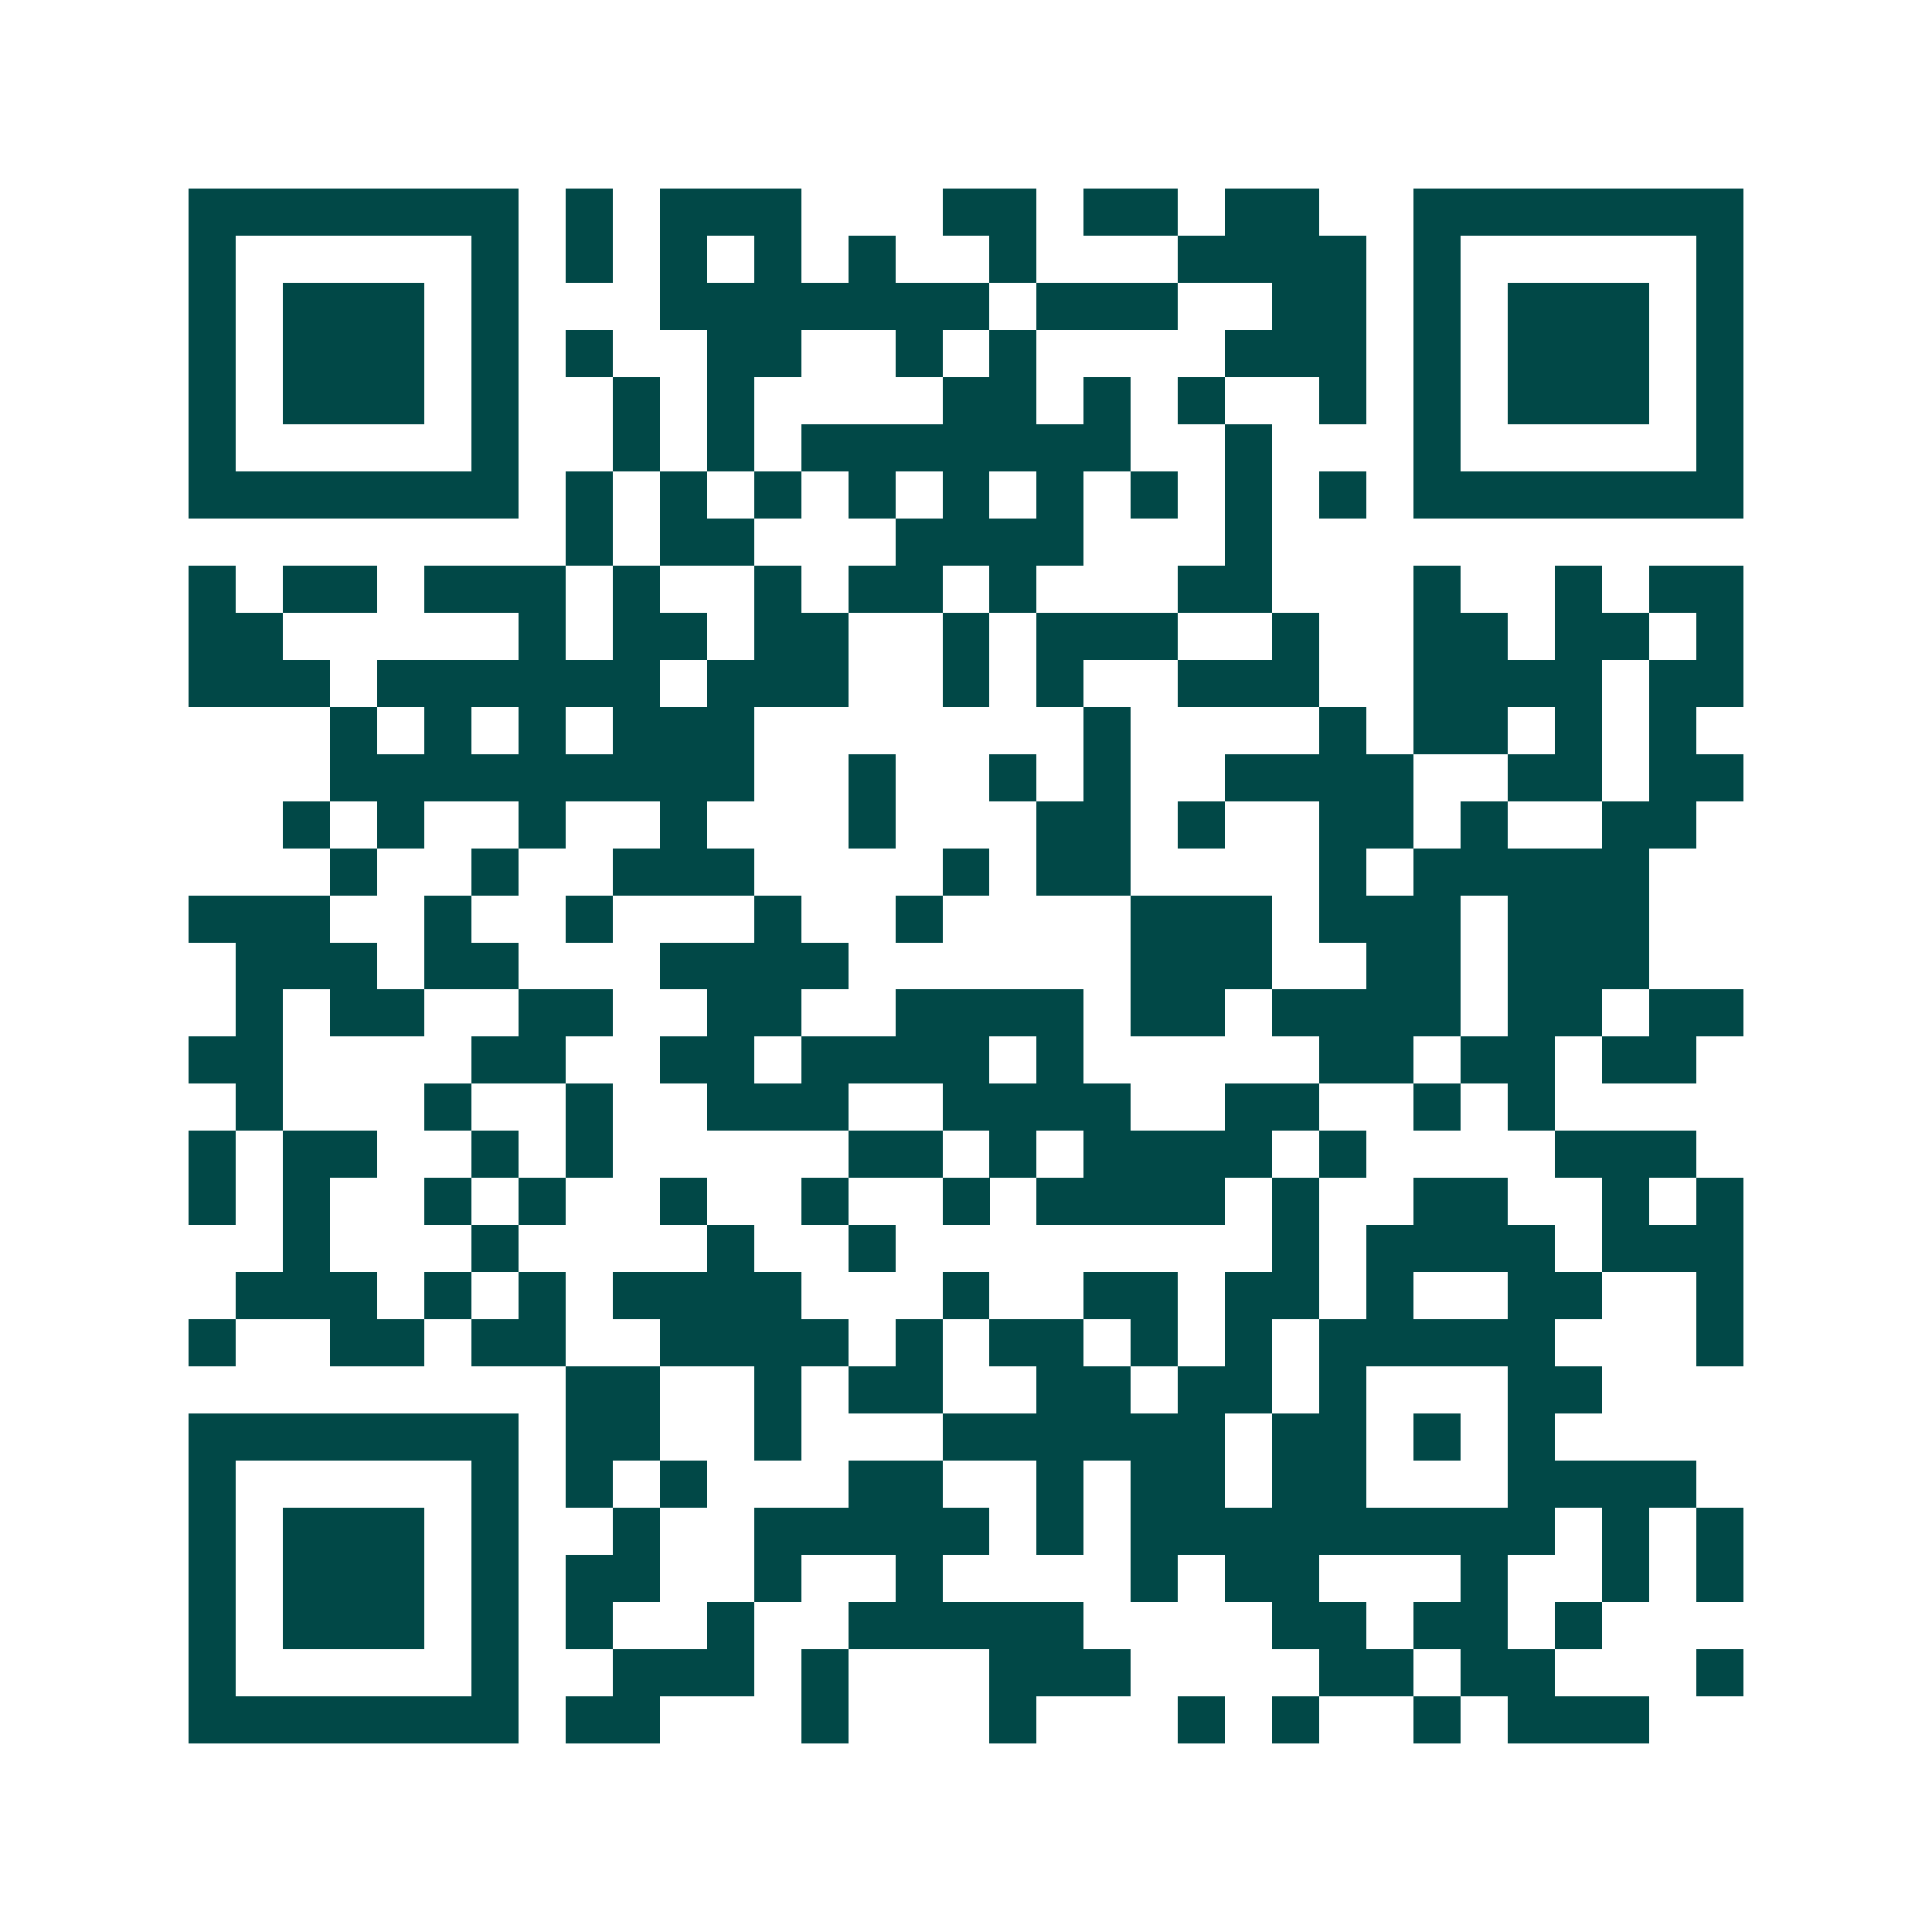 <svg xmlns="http://www.w3.org/2000/svg" width="200" height="200" viewBox="0 0 41 41" shape-rendering="crispEdges"><path fill="#ffffff" d="M0 0h41v41H0z"/><path stroke="#014847" d="M4 4.5h7m1 0h1m1 0h3m3 0h2m1 0h2m1 0h2m2 0h7M4 5.5h1m5 0h1m1 0h1m1 0h1m1 0h1m1 0h1m2 0h1m3 0h4m1 0h1m5 0h1M4 6.5h1m1 0h3m1 0h1m3 0h7m1 0h3m2 0h2m1 0h1m1 0h3m1 0h1M4 7.5h1m1 0h3m1 0h1m1 0h1m2 0h2m2 0h1m1 0h1m4 0h3m1 0h1m1 0h3m1 0h1M4 8.5h1m1 0h3m1 0h1m2 0h1m1 0h1m4 0h2m1 0h1m1 0h1m2 0h1m1 0h1m1 0h3m1 0h1M4 9.5h1m5 0h1m2 0h1m1 0h1m1 0h7m2 0h1m3 0h1m5 0h1M4 10.5h7m1 0h1m1 0h1m1 0h1m1 0h1m1 0h1m1 0h1m1 0h1m1 0h1m1 0h1m1 0h7M12 11.5h1m1 0h2m3 0h4m3 0h1M4 12.5h1m1 0h2m1 0h3m1 0h1m2 0h1m1 0h2m1 0h1m3 0h2m3 0h1m2 0h1m1 0h2M4 13.5h2m5 0h1m1 0h2m1 0h2m2 0h1m1 0h3m2 0h1m2 0h2m1 0h2m1 0h1M4 14.5h3m1 0h6m1 0h3m2 0h1m1 0h1m2 0h3m2 0h4m1 0h2M7 15.5h1m1 0h1m1 0h1m1 0h3m7 0h1m4 0h1m1 0h2m1 0h1m1 0h1M7 16.5h9m2 0h1m2 0h1m1 0h1m2 0h4m2 0h2m1 0h2M6 17.5h1m1 0h1m2 0h1m2 0h1m3 0h1m3 0h2m1 0h1m2 0h2m1 0h1m2 0h2M7 18.5h1m2 0h1m2 0h3m4 0h1m1 0h2m4 0h1m1 0h5M4 19.5h3m2 0h1m2 0h1m3 0h1m2 0h1m4 0h3m1 0h3m1 0h3M5 20.5h3m1 0h2m3 0h4m6 0h3m2 0h2m1 0h3M5 21.5h1m1 0h2m2 0h2m2 0h2m2 0h4m1 0h2m1 0h4m1 0h2m1 0h2M4 22.5h2m4 0h2m2 0h2m1 0h4m1 0h1m5 0h2m1 0h2m1 0h2M5 23.5h1m3 0h1m2 0h1m2 0h3m2 0h4m2 0h2m2 0h1m1 0h1M4 24.5h1m1 0h2m2 0h1m1 0h1m5 0h2m1 0h1m1 0h4m1 0h1m4 0h3M4 25.5h1m1 0h1m2 0h1m1 0h1m2 0h1m2 0h1m2 0h1m1 0h4m1 0h1m2 0h2m2 0h1m1 0h1M6 26.5h1m3 0h1m4 0h1m2 0h1m8 0h1m1 0h4m1 0h3M5 27.5h3m1 0h1m1 0h1m1 0h4m3 0h1m2 0h2m1 0h2m1 0h1m2 0h2m2 0h1M4 28.5h1m2 0h2m1 0h2m2 0h4m1 0h1m1 0h2m1 0h1m1 0h1m1 0h5m3 0h1M12 29.5h2m2 0h1m1 0h2m2 0h2m1 0h2m1 0h1m3 0h2M4 30.5h7m1 0h2m2 0h1m3 0h6m1 0h2m1 0h1m1 0h1M4 31.5h1m5 0h1m1 0h1m1 0h1m3 0h2m2 0h1m1 0h2m1 0h2m3 0h4M4 32.5h1m1 0h3m1 0h1m2 0h1m2 0h5m1 0h1m1 0h9m1 0h1m1 0h1M4 33.5h1m1 0h3m1 0h1m1 0h2m2 0h1m2 0h1m4 0h1m1 0h2m3 0h1m2 0h1m1 0h1M4 34.5h1m1 0h3m1 0h1m1 0h1m2 0h1m2 0h5m4 0h2m1 0h2m1 0h1M4 35.5h1m5 0h1m2 0h3m1 0h1m3 0h3m4 0h2m1 0h2m3 0h1M4 36.5h7m1 0h2m3 0h1m3 0h1m3 0h1m1 0h1m2 0h1m1 0h3"/></svg>
